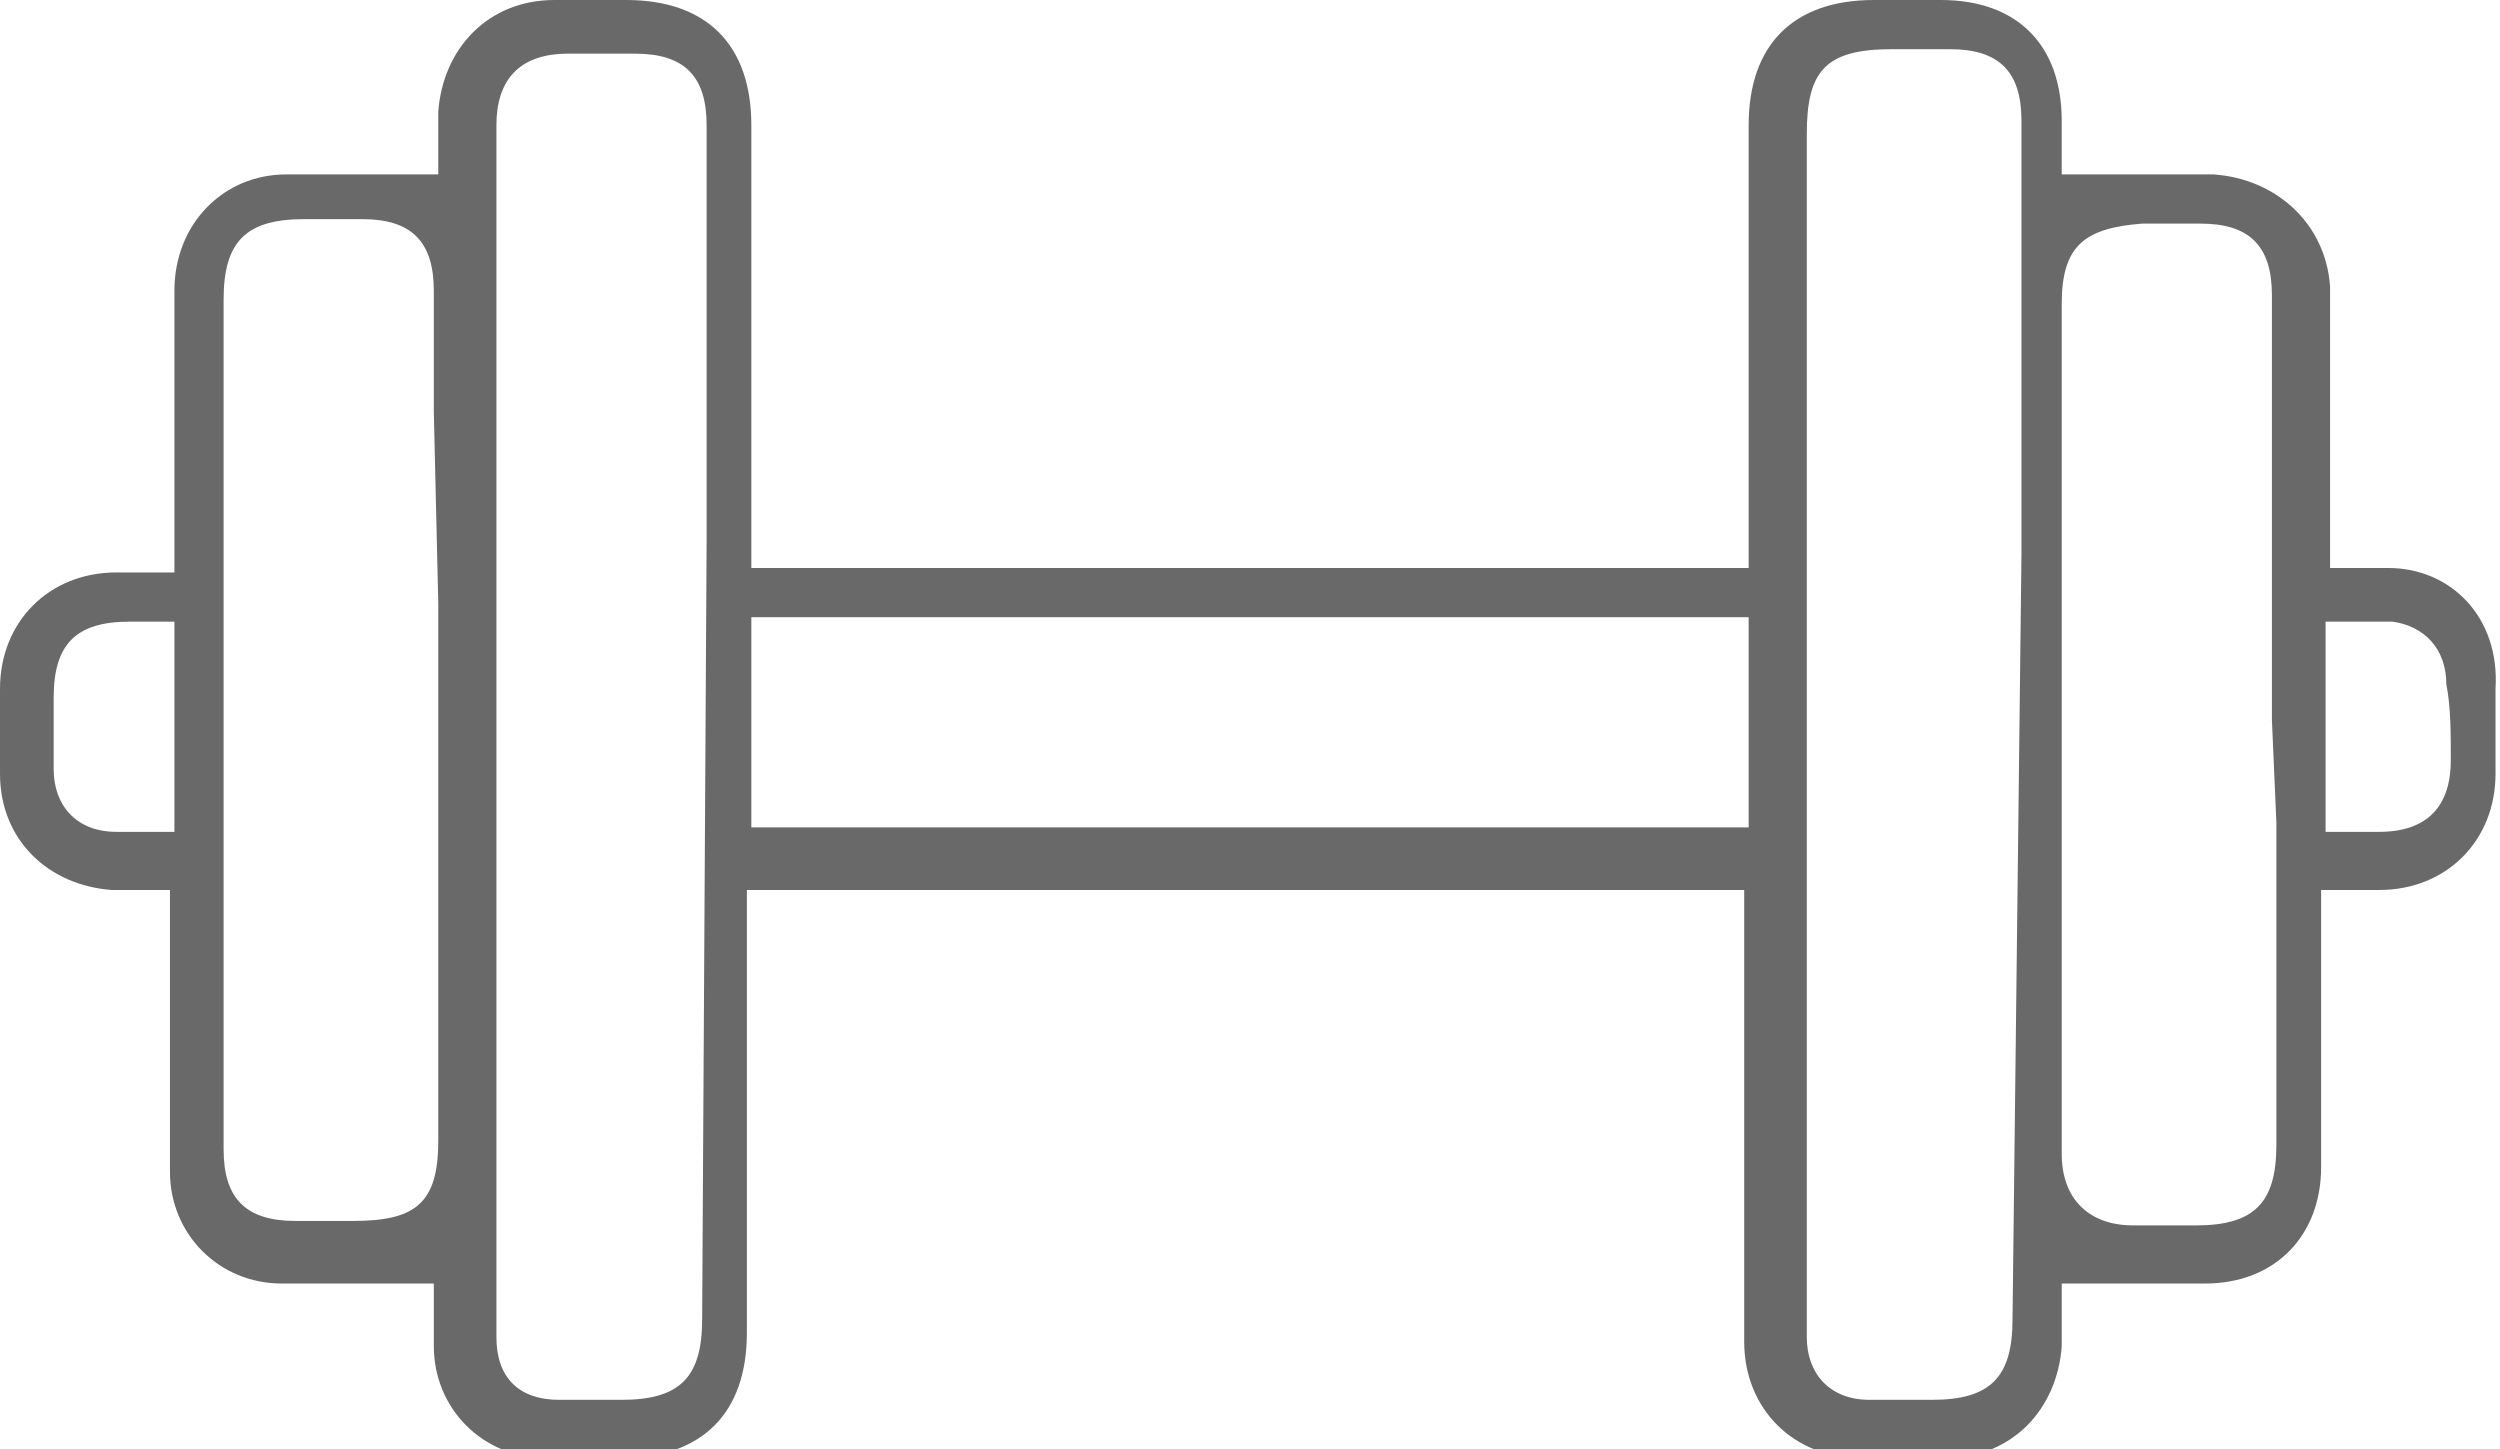 <?xml version="1.0" encoding="utf-8"?>
<!-- Generator: Adobe Illustrator 24.0.1, SVG Export Plug-In . SVG Version: 6.00 Build 0)  -->
<svg version="1.1" id="Layer_1" xmlns="http://www.w3.org/2000/svg" xmlns:xlink="http://www.w3.org/1999/xlink" x="0px" y="0px"
	 viewBox="0 0 55.9 32.4" style="enable-background:new 0 0 55.9 32.4;" xml:space="preserve">
<style type="text/css">
	.st0{fill:#FFFFFF;}
	.st1{fill:none;}
	.st2{fill:#605E5E;}
	.st3{fill:#606060;}
	.st4{fill:#AB927B;}
	.st5{fill:#696969;}
</style>
<path class="st5" d="M53.4,12.7c-0.2,0-0.4,0-0.6,0l-0.7,0v-0.4c0-0.6,0-1.2,0-1.8c0-1.4,0-2.7,0-4.1C52,5,50.9,4,49.5,3.9
	c-0.7,0-1.3,0-2,0c-0.3,0-0.6,0-1,0h-0.4l0-0.6c0-0.2,0-0.4,0-0.6c0-1.7-1-2.7-2.7-2.7c-0.5,0-0.9,0-1.4,0l-0.1,0
	c-1.8,0-2.8,1-2.8,2.8c0,2,0,4,0,6l0,3.9H16.8l0-3.7c0-2.1,0-4.1,0-6.2C16.8,1,15.8,0,14,0l-0.4,0c-0.4,0-0.8,0-1.2,0
	c-1.5,0-2.5,1.1-2.6,2.5c0,0.3,0,0.5,0,0.7l0,0.7H9.4c-0.3,0-0.6,0-1,0c-0.7,0-1.3,0-2,0C5,3.9,3.9,5,3.9,6.5c0,0.9,0,1.8,0,2.6
	c0,0.4,0,0.8,0,1.2v2.5l-0.7,0c-0.2,0-0.4,0-0.6,0c-1.5,0-2.6,1.1-2.6,2.6c0,0.6,0,1.3,0,1.9c0,1.5,1.1,2.5,2.5,2.6
	c0.2,0,0.4,0,0.6,0c0.1,0,0.2,0,0.3,0h0.4v0.4c0,0.6,0,1.2,0,1.8c0,1.4,0,2.7,0,4.1c0,1.4,1.1,2.5,2.5,2.5c0.7,0,1.3,0,2,0
	c0.3,0,0.6,0,1,0h0.4l0,0.7c0,0.2,0,0.5,0,0.7c0,1.4,1.1,2.5,2.5,2.5c0.4,0,0.8,0,1.3,0l0.4,0c1.8,0,2.8-1,2.8-2.8
	c0-2.1,0-4.2,0-6.2l0-3.7h22.3v1.1c0,0.9,0,1.7,0,2.6c0,2.1,0,4.2,0,6.4c0,1.5,1.1,2.6,2.6,2.6c0.6,0,1.3,0,1.9,0
	c1.5,0,2.5-1.1,2.6-2.5c0-0.3,0-0.5,0-0.7l0-0.7h0.4c0.3,0,0.6,0,0.9,0c0.6,0,1.3,0,1.9,0c1.6,0,2.6-1.1,2.6-2.6c0-0.9,0-1.9,0-2.8
	c0-0.4,0-0.9,0-1.3v-2.1l0.7,0c0.2,0,0.4,0,0.6,0c1.5,0,2.6-1.1,2.6-2.6c0-0.6,0-1.3,0-1.9C55.9,13.8,54.8,12.7,53.4,12.7z
	 M3.9,18.6H3.5c-0.1,0-0.2,0-0.3,0c-0.1,0-0.2,0-0.3,0c-0.1,0-0.2,0-0.3,0c-0.9,0-1.4-0.6-1.4-1.4c0-0.4,0-0.8,0-1.2l0-0.4
	c0-1.2,0.5-1.7,1.7-1.7c0.1,0,0.3,0,0.4,0l0.6,0V18.6z M9.8,13.5l0,12c0,1.4-0.5,1.8-1.9,1.8l-0.4,0c-0.1,0-0.3,0-0.4,0
	c-0.2,0-0.3,0-0.5,0c-1.1,0-1.6-0.5-1.6-1.6c0-2.3,0-4.7,0-7l0-2.6l0-2.8c0-2.2,0-4.4,0-6.6c0-1.3,0.5-1.8,1.8-1.8l0.3,0
	c0.3,0,0.7,0,1,0c1.1,0,1.6,0.5,1.6,1.6c0,0.9,0,1.8,0,2.7L9.8,13.5z M15.7,29.5c0,1.3-0.5,1.8-1.8,1.8c-0.1,0-0.3,0-0.4,0
	c-0.1,0-0.3,0-0.4,0c-0.2,0-0.4,0-0.6,0c-0.9,0-1.4-0.5-1.4-1.4c0,0,0-0.1,0-0.1l0-5.7c0-7.1,0-14.2,0-21.3c0-1,0.5-1.6,1.6-1.6
	c0.5,0,1,0,1.5,0c1.1,0,1.6,0.5,1.6,1.6c0,3.1,0,6.2,0,9.3L15.7,29.5z M39.1,18.5H16.8v-4.7h22.3V18.5z M45,29.5
	c0,1.3-0.5,1.8-1.8,1.8c-0.1,0-0.3,0-0.4,0c-0.1,0-0.3,0-0.4,0c-0.2,0-0.4,0-0.6,0c-0.9,0-1.4-0.6-1.4-1.4c0-0.2,0-0.3,0-0.5
	c0-0.1,0-0.1,0-0.2V3c0-1.4,0.4-1.9,1.9-1.9l0.4,0c0.3,0,0.6,0,0.9,0c1.1,0,1.6,0.5,1.6,1.6c0,3.2,0,6.5,0,9.7L45,29.5z M50.9,18.4
	c0,2.4,0,4.8,0,7.2c0,1.3-0.5,1.8-1.8,1.8l-0.3,0c-0.2,0-0.3,0-0.5,0c-0.2,0-0.4,0-0.6,0c-1,0-1.6-0.6-1.6-1.6c0-1.8,0-3.6,0-5.4
	l0-2.1l0-3.2c0-2.8,0-5.5,0-8.3c0-1.3,0.5-1.7,1.8-1.8l0.2,0c0.4,0,0.8,0,1.1,0c1.1,0,1.6,0.5,1.6,1.6c0,2.3,0,4.6,0,6.9l0,2.6
	L50.9,18.4z M54.8,17c0,1-0.5,1.6-1.6,1.6c-0.1,0-0.2,0-0.3,0c-0.1,0-0.1,0-0.2,0l-0.7,0v-4.7h0.4c0.1,0,0.2,0,0.3,0
	c0.3,0,0.5,0,0.8,0c0.7,0.1,1.2,0.6,1.2,1.4C54.8,15.8,54.8,16.4,54.8,17z"/>
</svg>
